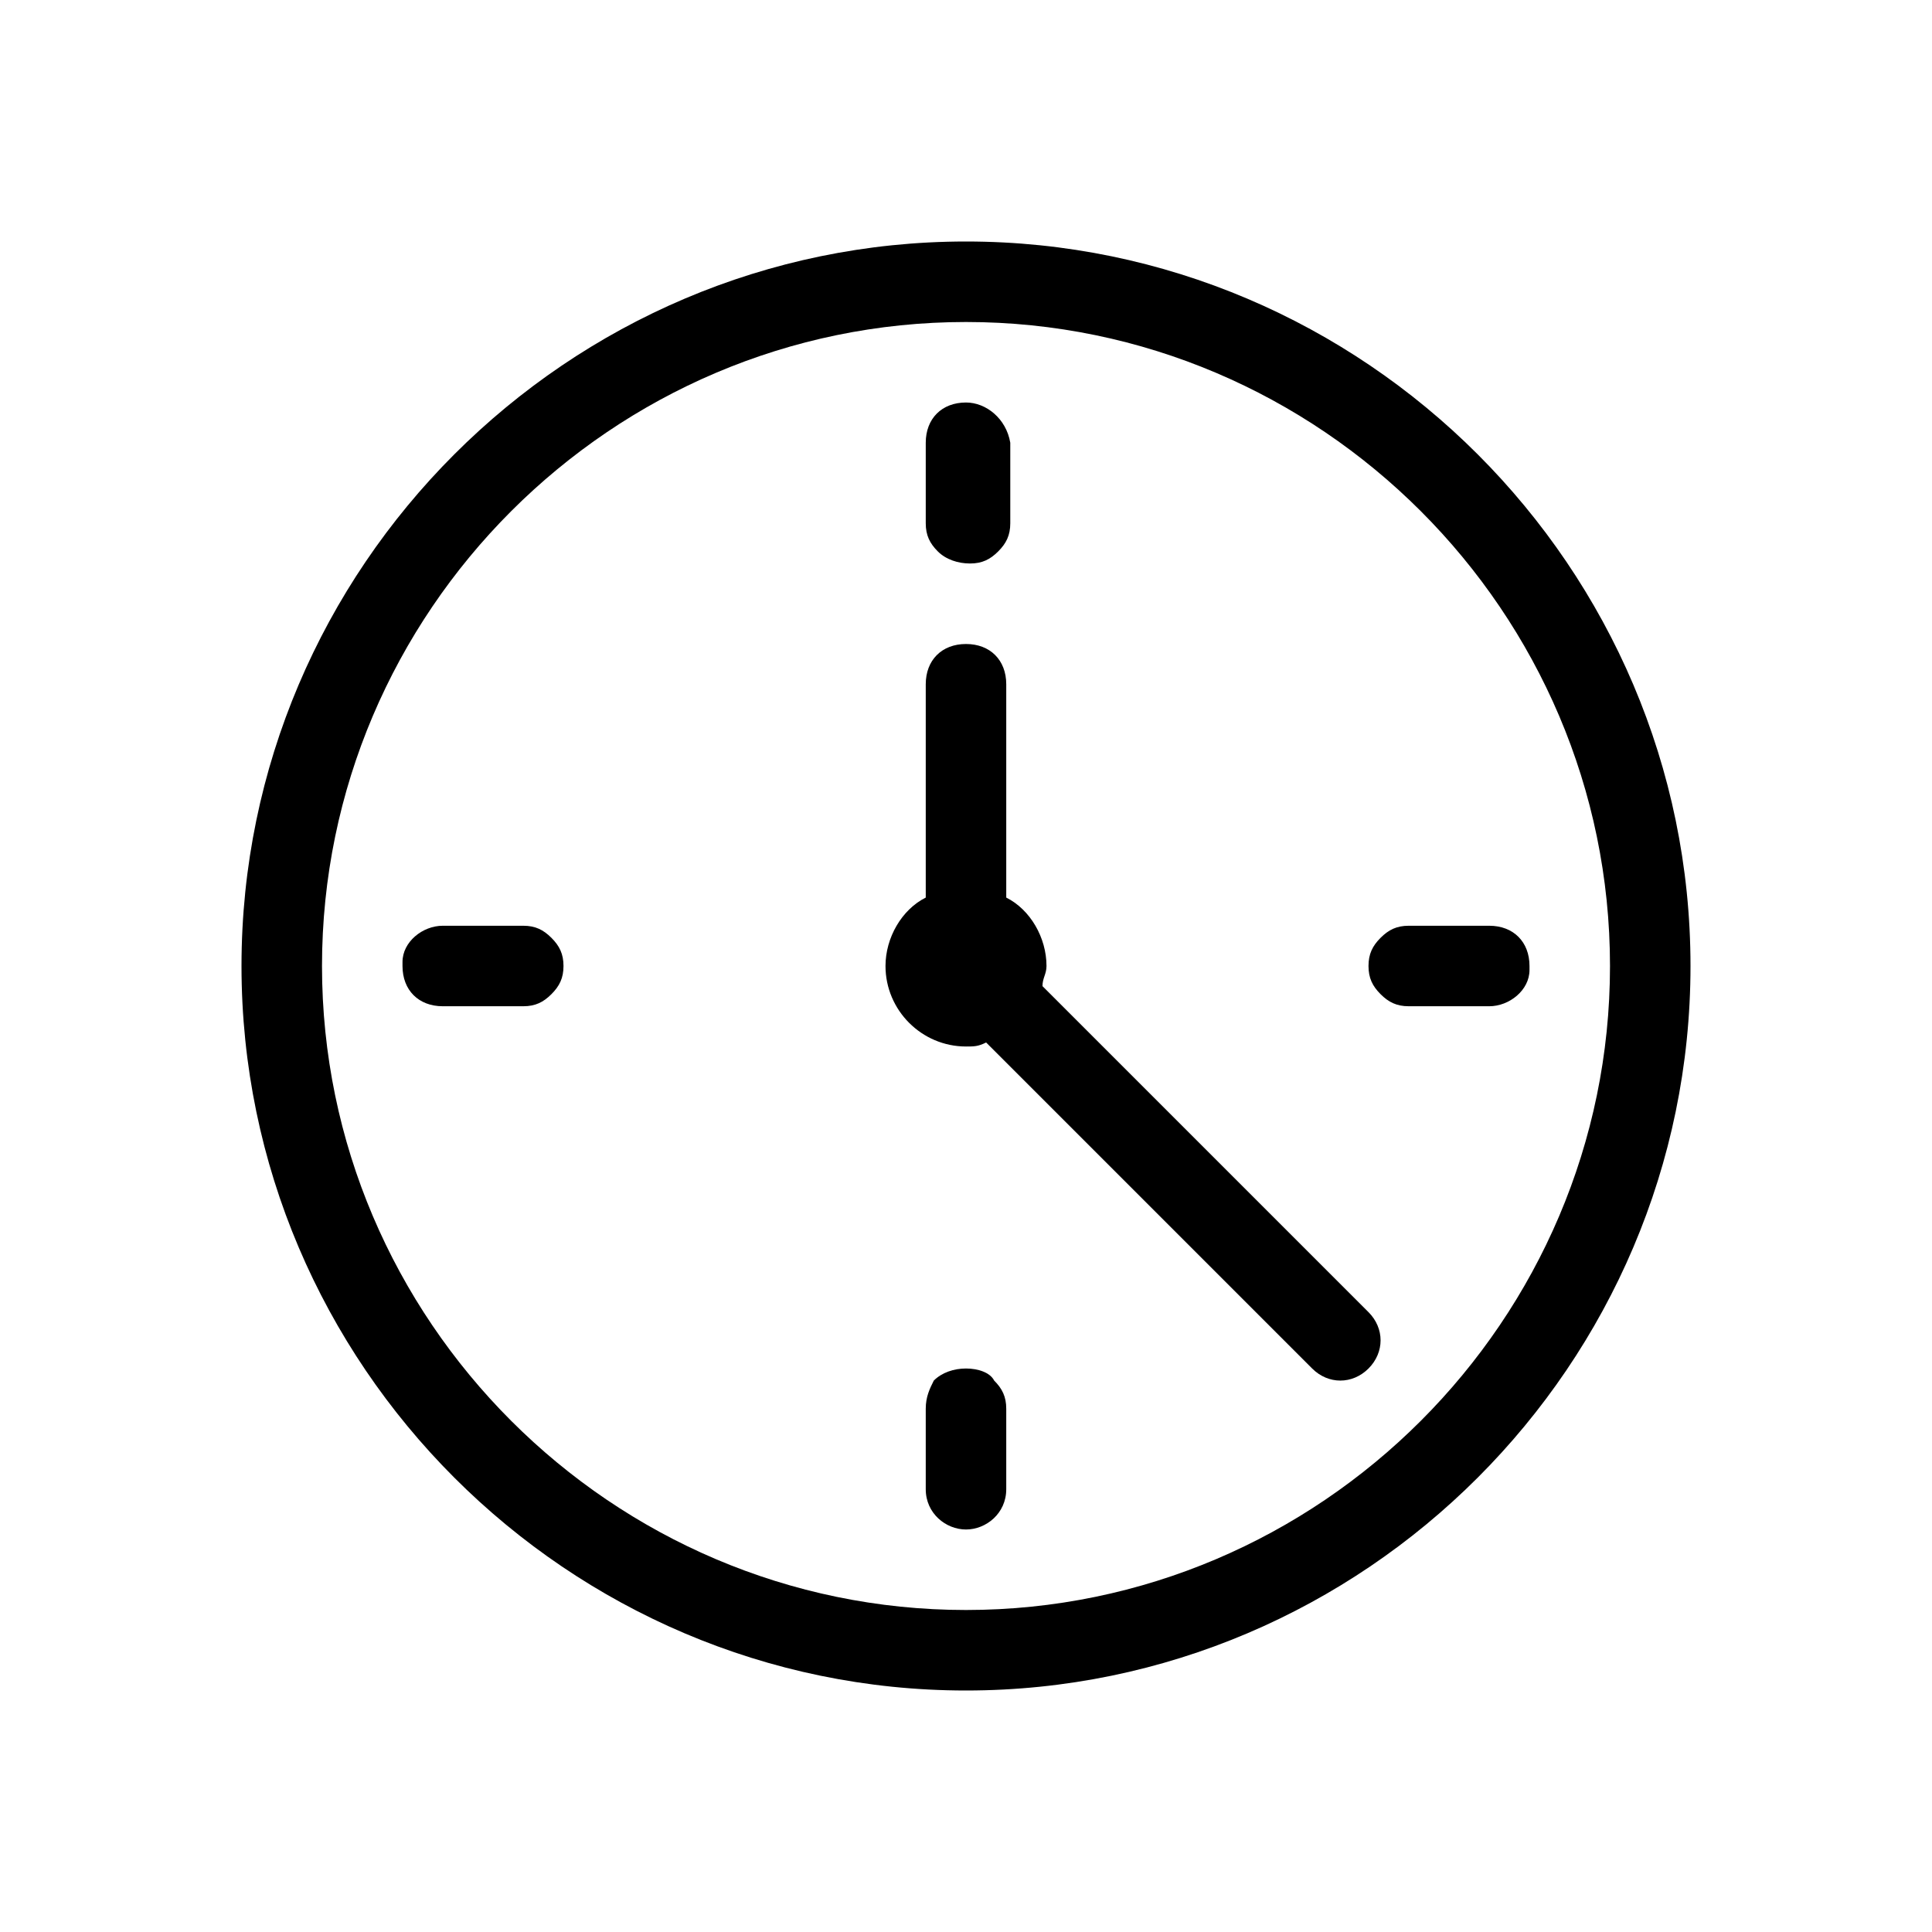 <svg xmlns="http://www.w3.org/2000/svg" viewBox="0 0 48 48"><path d="M24 6C14.1 6 6 14.1 6 24s8.1 18 18 18 18-8.1 18-18S33.9 6 24 6zm0 34c-8.8 0-16-7.2-16-16S15.2 8 24 8s16 7.2 16 16-7.2 16-16 16zM13 23h-2c-.5 0-1 .4-1 .9v.1c0 .6.4 1 1 1h2c.3 0 .5-.1.7-.3.2-.2.3-.4.3-.7 0-.3-.1-.5-.3-.7-.2-.2-.4-.3-.7-.3zM24 10c-.6 0-1 .4-1 1v2c0 .3.1.5.3.7.2.2.5.3.8.3.3 0 .5-.1.7-.3.2-.2.3-.4.3-.7v-2c-.1-.6-.6-1-1.1-1zM24 34c-.3 0-.6.1-.8.3-.1.2-.2.4-.2.7v2c0 .6.5 1 1 1s1-.4 1-1v-2c0-.3-.1-.5-.3-.7-.1-.2-.4-.3-.7-.3zM37 23h-2c-.3 0-.5.1-.7.3-.2.2-.3.4-.3.7 0 .3.1.5.3.7.2.2.4.3.7.3h2c.5 0 1-.4 1-.9V24c0-.6-.4-1-1-1z"/><path class="c2" d="M34 32.6l-8.1-8.1c0-.2.1-.3.1-.5 0-.7-.4-1.4-1-1.7V17c0-.6-.4-1-1-1s-1 .4-1 1v5.3c-.6.3-1 1-1 1.7 0 1.1.9 2 2 2 .2 0 .3 0 .5-.1l8.1 8.1c.4.4 1 .4 1.4 0 .4-.4.4-1 0-1.4z"/></svg>